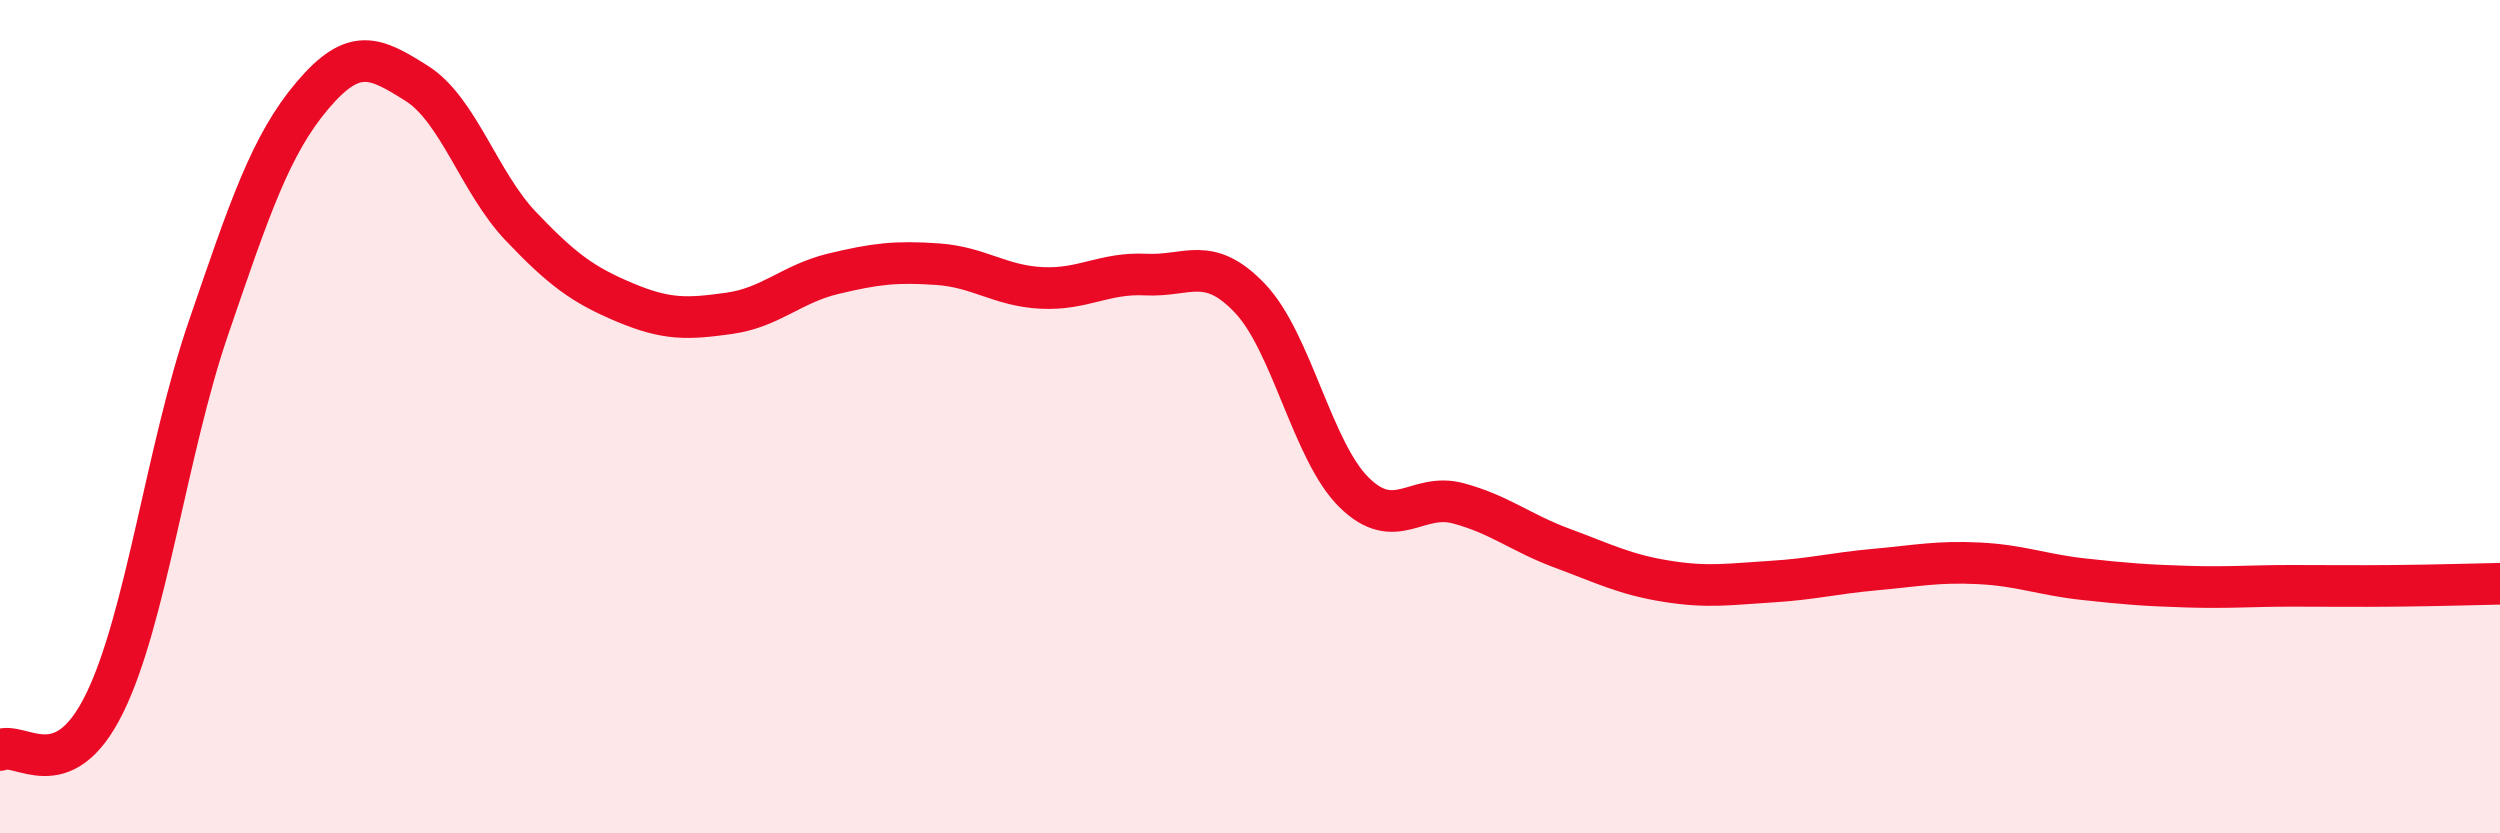 
    <svg width="60" height="20" viewBox="0 0 60 20" xmlns="http://www.w3.org/2000/svg">
      <path
        d="M 0,18 C 0.5,17.78 1.5,18.92 2.5,16.9 C 3.5,14.88 4,10.8 5,7.88 C 6,4.96 6.5,3.47 7.5,2.29 C 8.5,1.11 9,1.37 10,2 C 11,2.63 11.5,4.38 12.5,5.43 C 13.5,6.48 14,6.84 15,7.26 C 16,7.68 16.5,7.66 17.5,7.52 C 18.5,7.38 19,6.81 20,6.57 C 21,6.33 21.5,6.27 22.5,6.34 C 23.5,6.41 24,6.86 25,6.91 C 26,6.96 26.5,6.54 27.5,6.59 C 28.5,6.64 29,6.11 30,7.16 C 31,8.21 31.5,10.84 32.5,11.82 C 33.5,12.8 34,11.81 35,12.08 C 36,12.35 36.5,12.79 37.5,13.16 C 38.5,13.53 39,13.79 40,13.95 C 41,14.11 41.5,14.02 42.5,13.96 C 43.5,13.9 44,13.76 45,13.67 C 46,13.58 46.5,13.47 47.5,13.52 C 48.5,13.57 49,13.79 50,13.9 C 51,14.01 51.5,14.05 52.5,14.08 C 53.5,14.11 54,14.06 55,14.06 C 56,14.06 56.5,14.07 57.5,14.06 C 58.5,14.05 59.5,14.02 60,14.01L60 20L0 20Z"
        fill="#EB0A25"
        opacity="0.1"
        stroke-linecap="round"
        stroke-linejoin="round"
      />
      <path
        d="M 0,18 C 0.5,17.78 1.5,18.92 2.5,16.9 C 3.5,14.88 4,10.8 5,7.88 C 6,4.96 6.5,3.47 7.5,2.29 C 8.5,1.11 9,1.37 10,2 C 11,2.63 11.5,4.38 12.5,5.43 C 13.5,6.48 14,6.84 15,7.26 C 16,7.68 16.5,7.66 17.5,7.52 C 18.5,7.38 19,6.81 20,6.57 C 21,6.33 21.5,6.27 22.5,6.34 C 23.5,6.41 24,6.86 25,6.91 C 26,6.96 26.5,6.54 27.5,6.59 C 28.5,6.64 29,6.11 30,7.16 C 31,8.21 31.5,10.84 32.5,11.82 C 33.5,12.8 34,11.81 35,12.08 C 36,12.35 36.5,12.79 37.5,13.16 C 38.5,13.53 39,13.79 40,13.95 C 41,14.11 41.5,14.02 42.5,13.96 C 43.5,13.9 44,13.76 45,13.67 C 46,13.58 46.5,13.47 47.5,13.52 C 48.5,13.57 49,13.79 50,13.9 C 51,14.01 51.5,14.05 52.5,14.08 C 53.5,14.11 54,14.06 55,14.06 C 56,14.06 56.5,14.07 57.5,14.06 C 58.5,14.05 59.5,14.02 60,14.01"
        stroke="#EB0A25"
        stroke-width="1"
        fill="none"
        stroke-linecap="round"
        stroke-linejoin="round"
      />
    </svg>
  